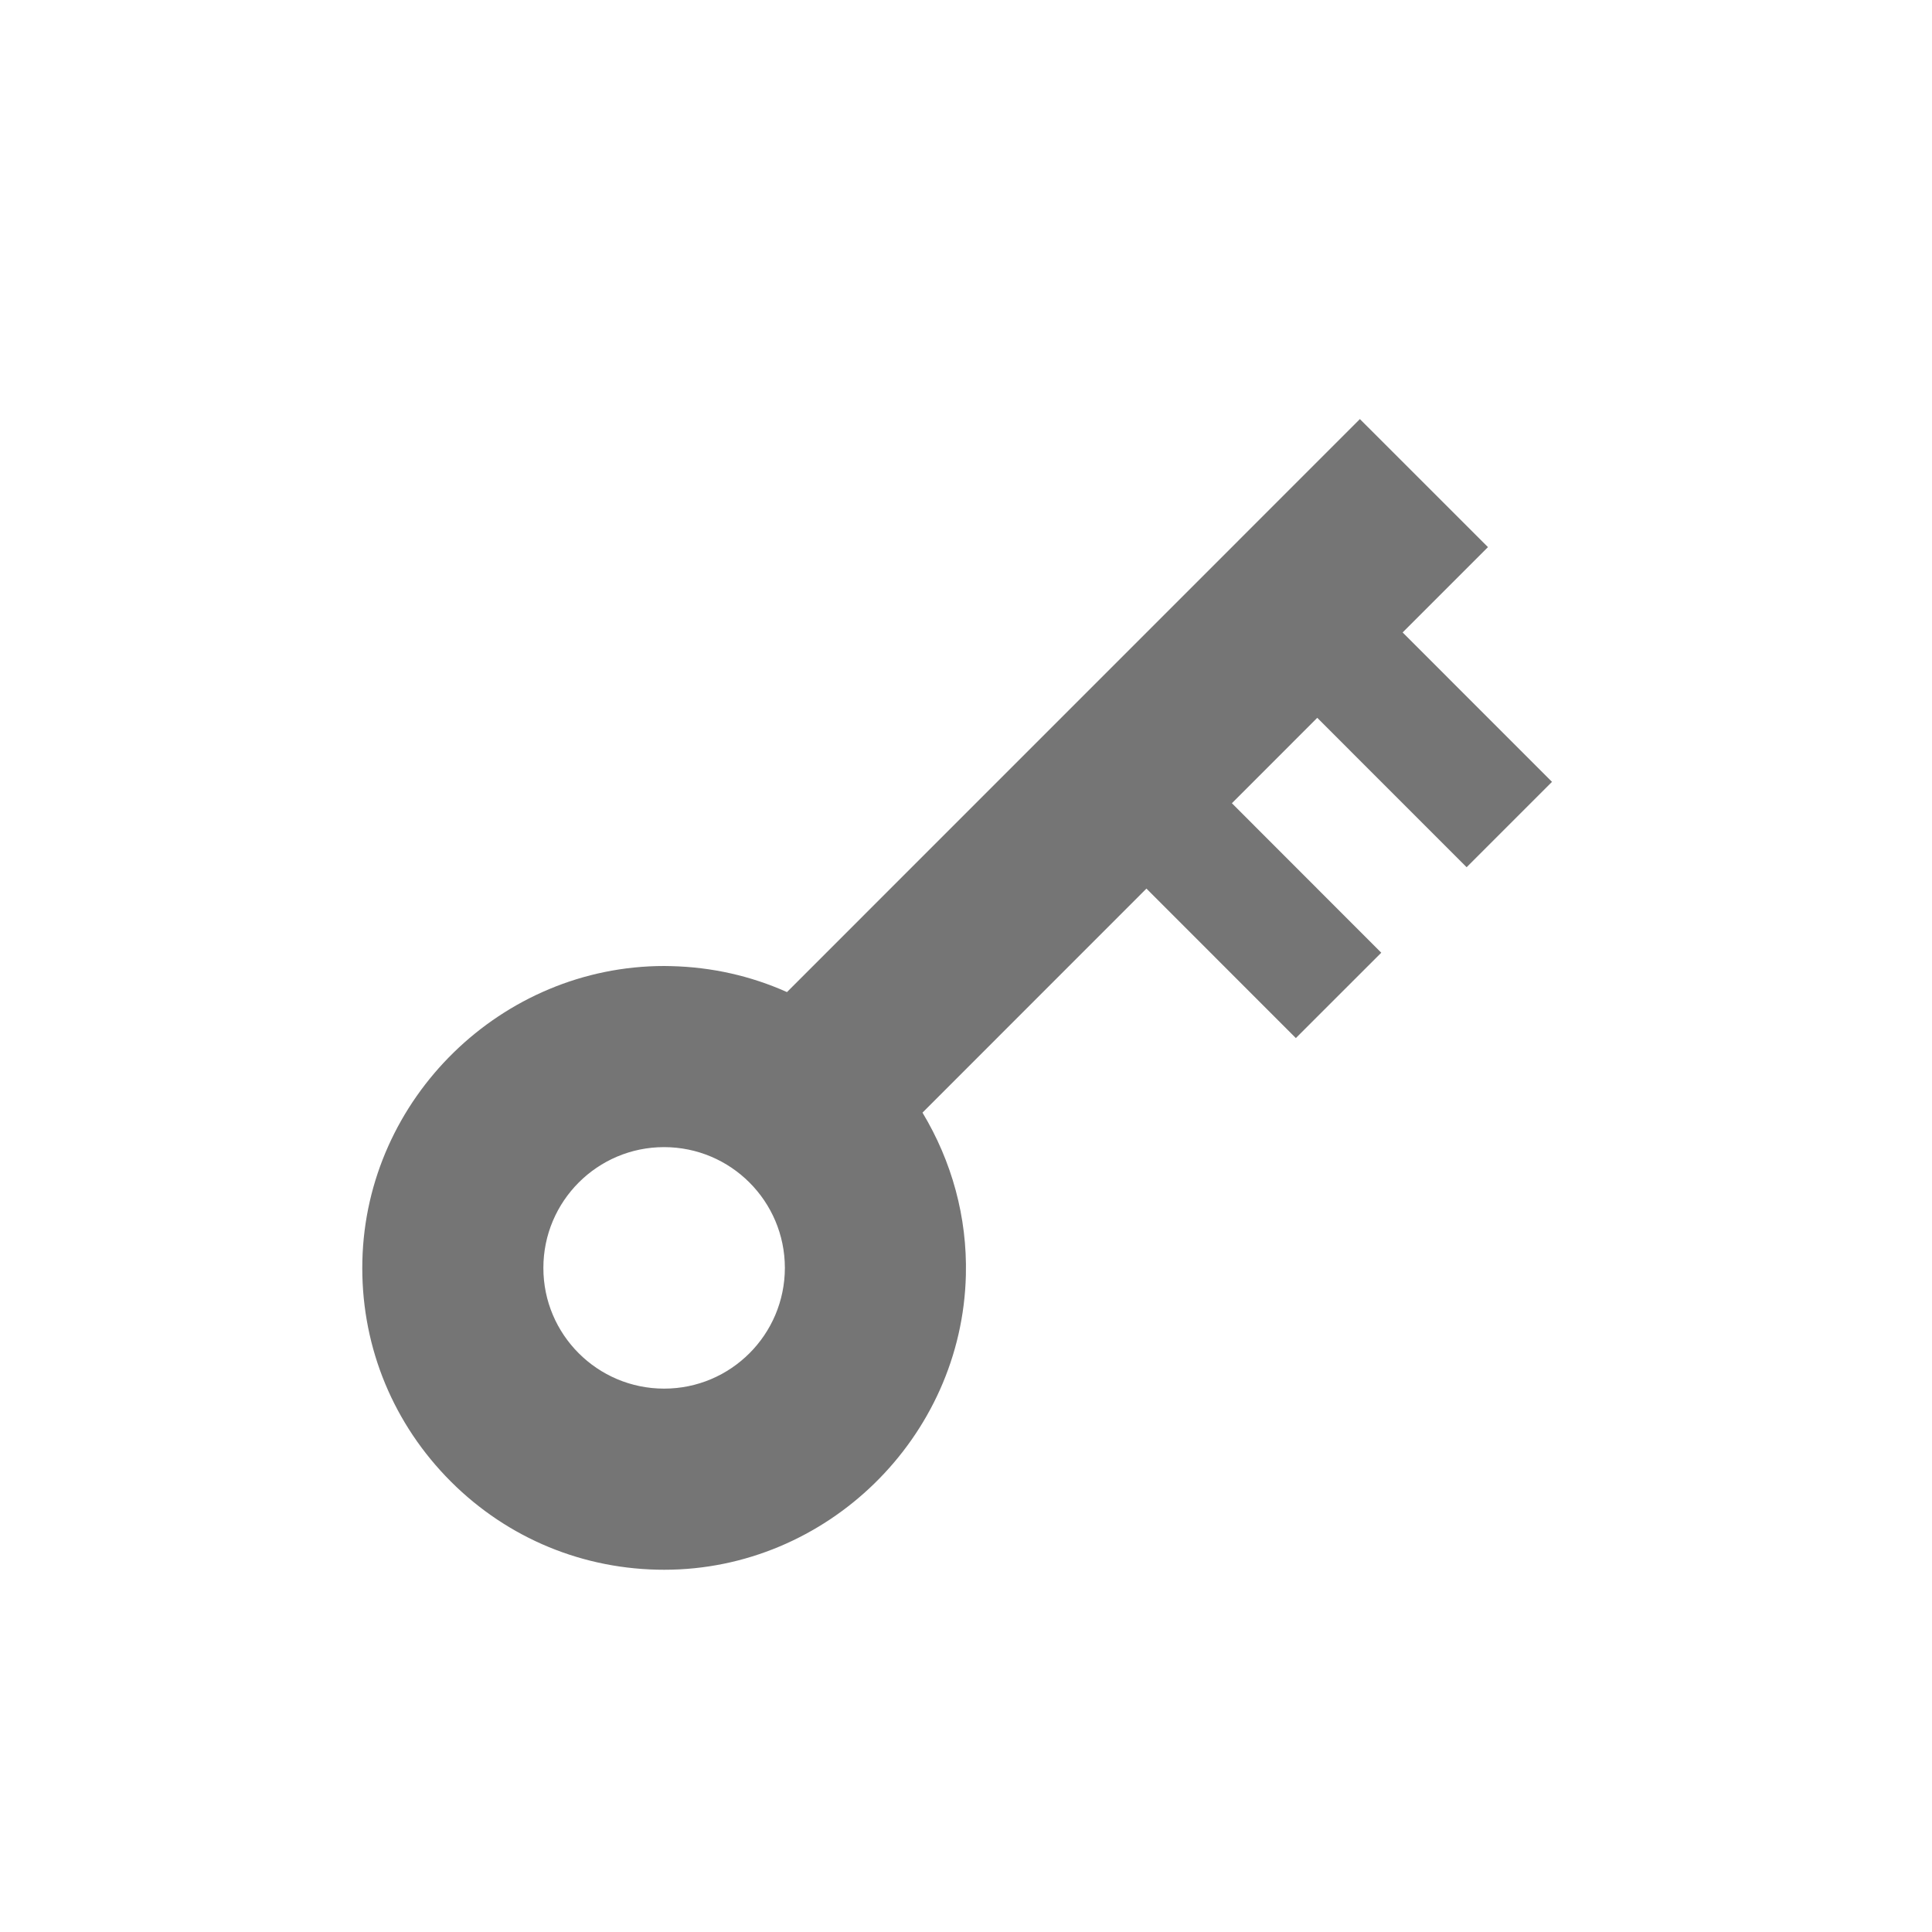 <?xml version="1.0" encoding="UTF-8" standalone="no"?>
<svg width="48px" height="48px" viewBox="0 0 48 48" version="1.1" xmlns="http://www.w3.org/2000/svg" xmlns:xlink="http://www.w3.org/1999/xlink">
    <!-- Generator: Sketch 3.6.1 (26313) - http://www.bohemiancoding.com/sketch -->
    <title>key 1</title>
    <desc>Created with Sketch.</desc>
    <defs>
        <path id="path-1" d="M36,18.001 L36,36 L0,36 L0,18.001 L0,0.002 L36,0.002 L36,18.001 L36,18.001 Z"></path>
    </defs>
    <g id="Final" stroke="none" stroke-width="1" fill="none" fill-rule="evenodd">
        <g id="key-1">
            <rect id="Rectangle-path" x="0" y="0" width="48" height="48"></rect>
            <g id="Page-1" transform="translate(6, 6)">
                <mask id="mask-2" fill="white">
                    <use xlink:href="#path-1"></use>
                </mask>
                <g id="Clip-2"></g>
                <path d="M0,0.002 L36,0.002 L36,36.002 L0,36.002 L0,0.002 Z" id="Fill-1" fill-opacity="0" fill="#000000" mask="url(#mask-2)"></path>
                <path d="M30.438,15.546 L32.559,13.425 L28.848,9.713 L30.968,7.593 L27.786,4.412 L13.552,18.648 C12.657,18.247 11.685,18.027 10.675,18.003 L10.503,18 C6.462,18 3.098,21.285 3.003,25.322 C2.955,27.326 3.69,29.226 5.073,30.677 C6.456,32.127 8.32,32.952 10.323,32.998 L10.505,33 C14.54,33 17.901,29.716 17.997,25.678 C18.032,24.235 17.646,22.851 16.919,21.643 L22.483,16.077 L26.195,19.791 L28.317,17.67 L24.606,13.956 L26.727,11.834 L30.438,15.546 L30.438,15.546 Z M10.5,28.5 C8.844,28.5 7.498,27.156 7.5,25.5 C7.5,23.844 8.844,22.5 10.498,22.5 C12.156,22.5 13.498,23.844 13.5,25.5 C13.498,27.157 12.156,28.5 10.5,28.5 L10.5,28.5 Z" id="Fill-3" fill="#757575" mask="url(#mask-2)"></path>
            </g>
        </g>
    </g>
</svg>